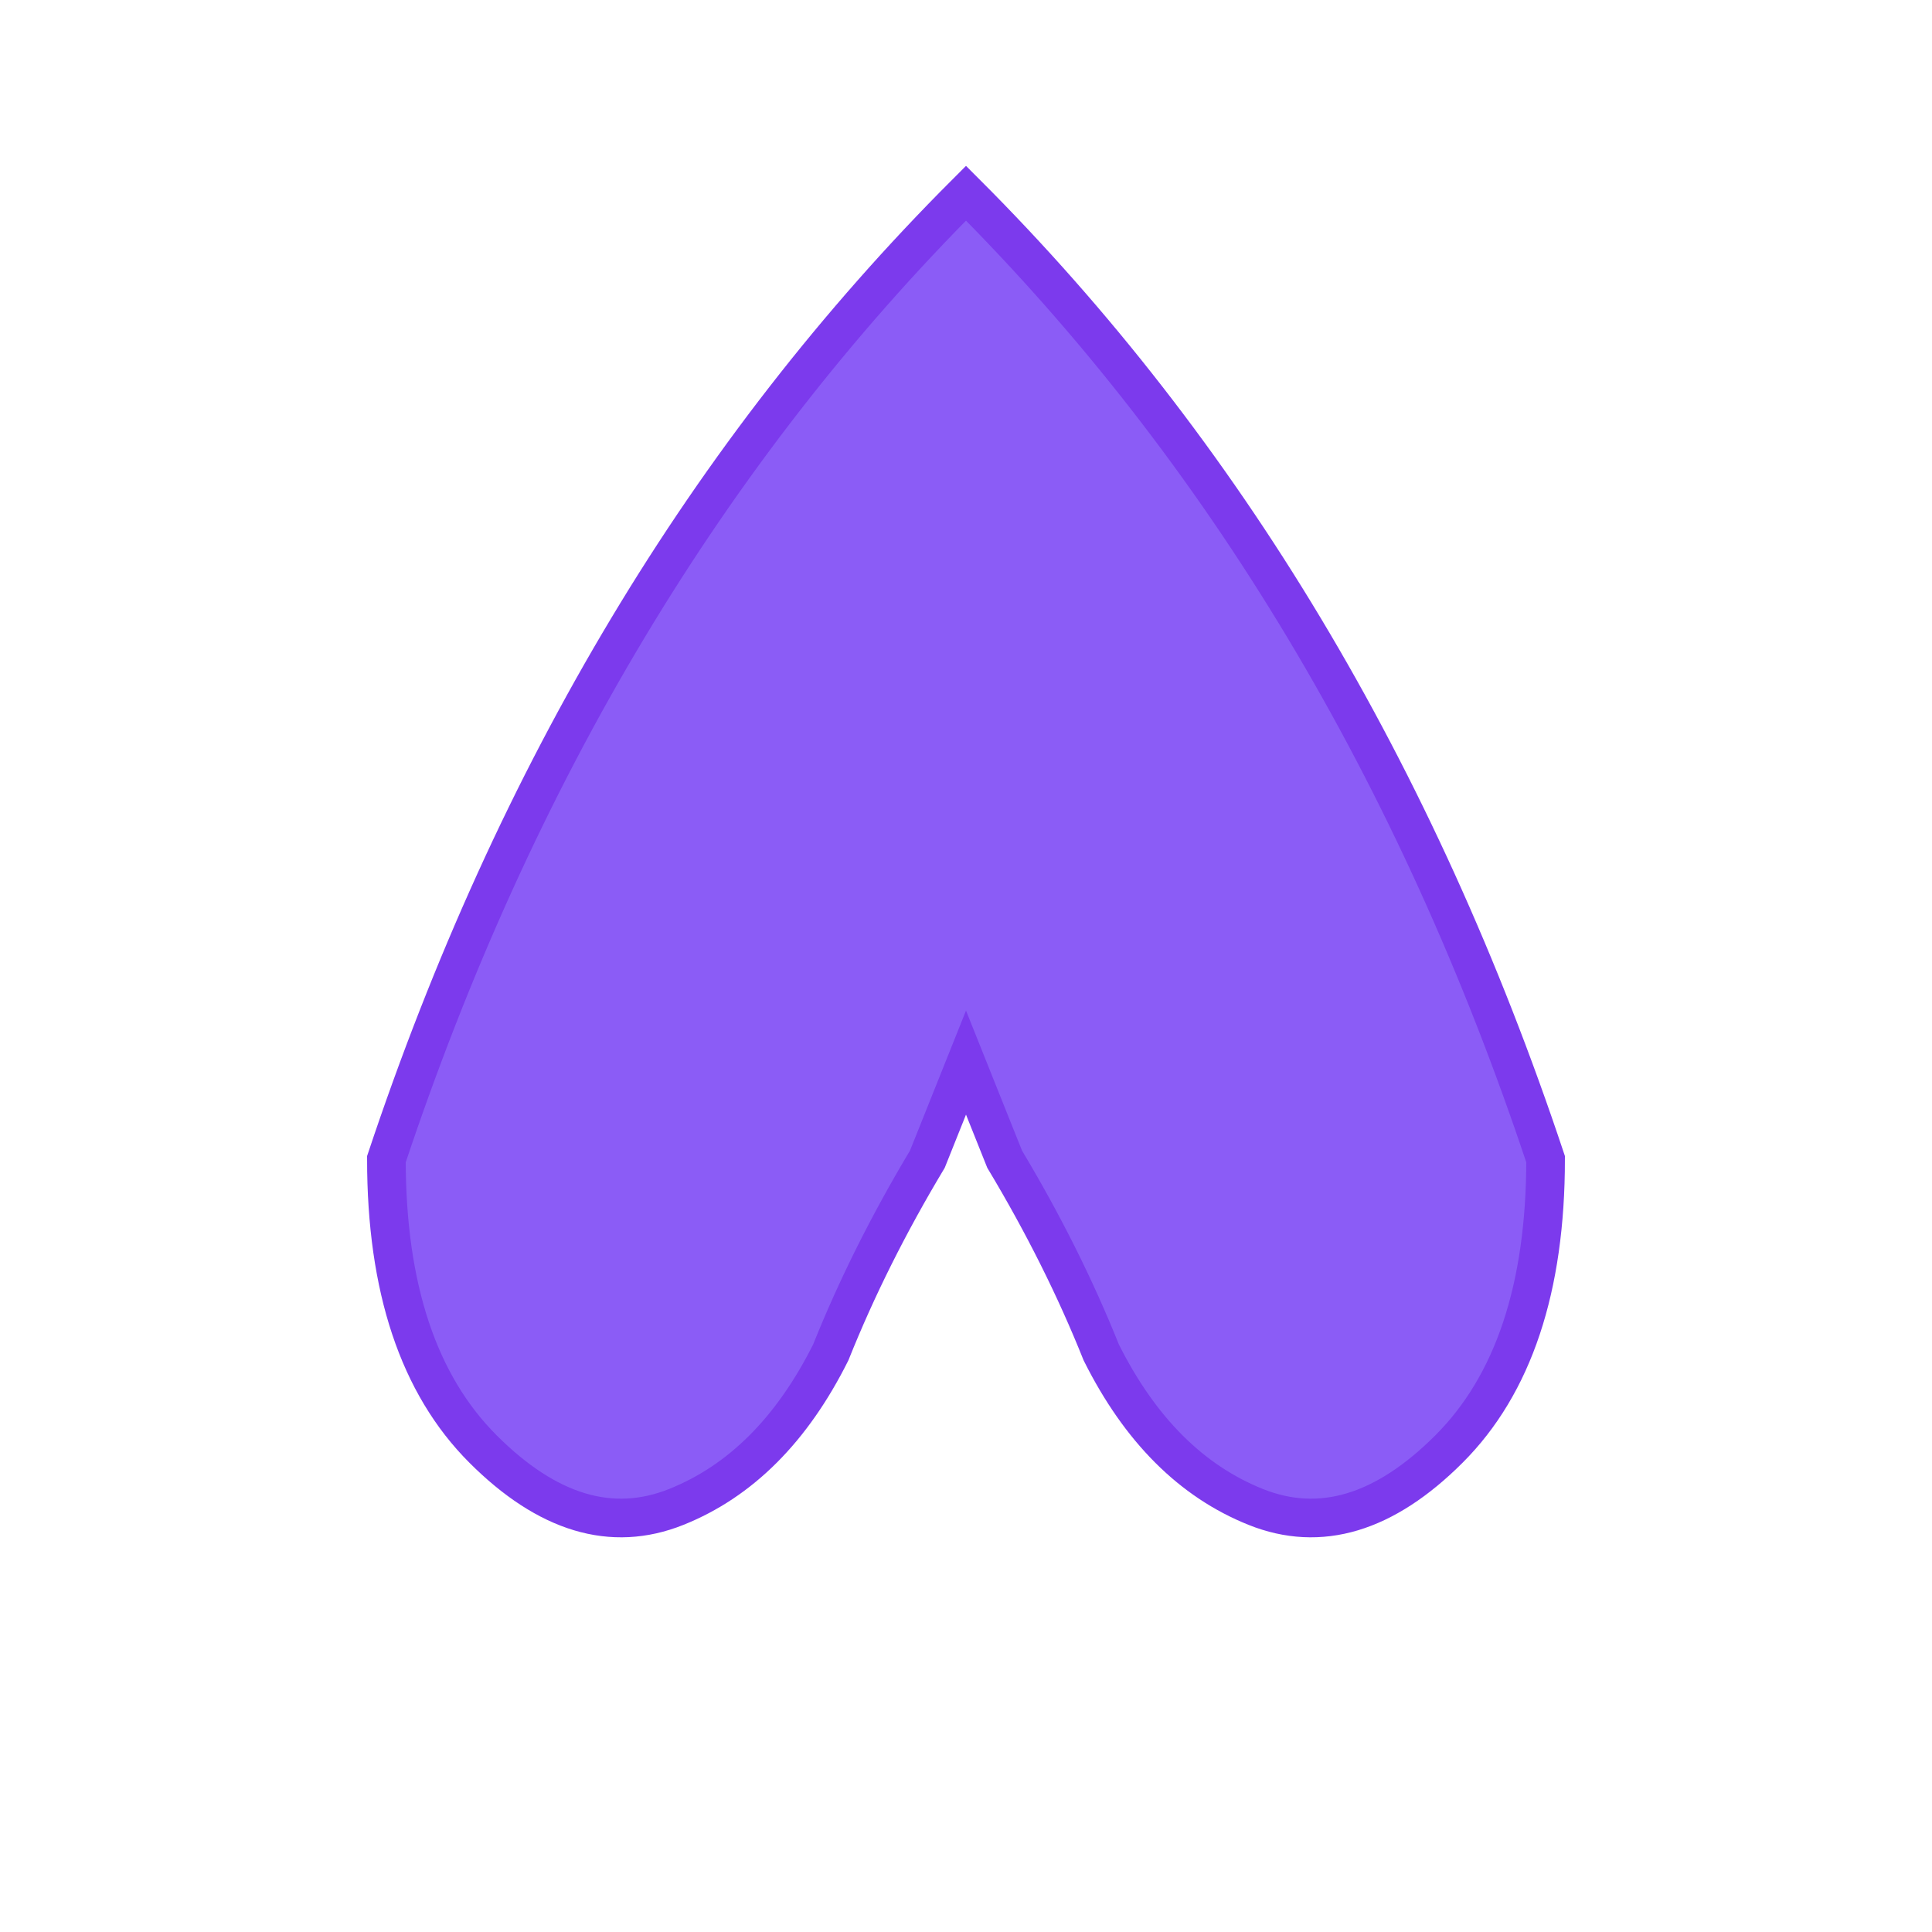 <svg xmlns="http://www.w3.org/2000/svg" viewBox="0 0 100 100" width="100" height="100">
  <path d="M50 10 Q30 30 20 60 Q20 70 25 75 Q30 80 35 78 Q40 76 43 70 Q45 65 48 60 L50 55 L52 60 Q55 65 57 70 Q60 76 65 78 Q70 80 75 75 Q80 70 80 60 Q70 30 50 10 Z" fill="#8b5cf6" stroke="#7c3aed" stroke-width="2"/>
</svg>
